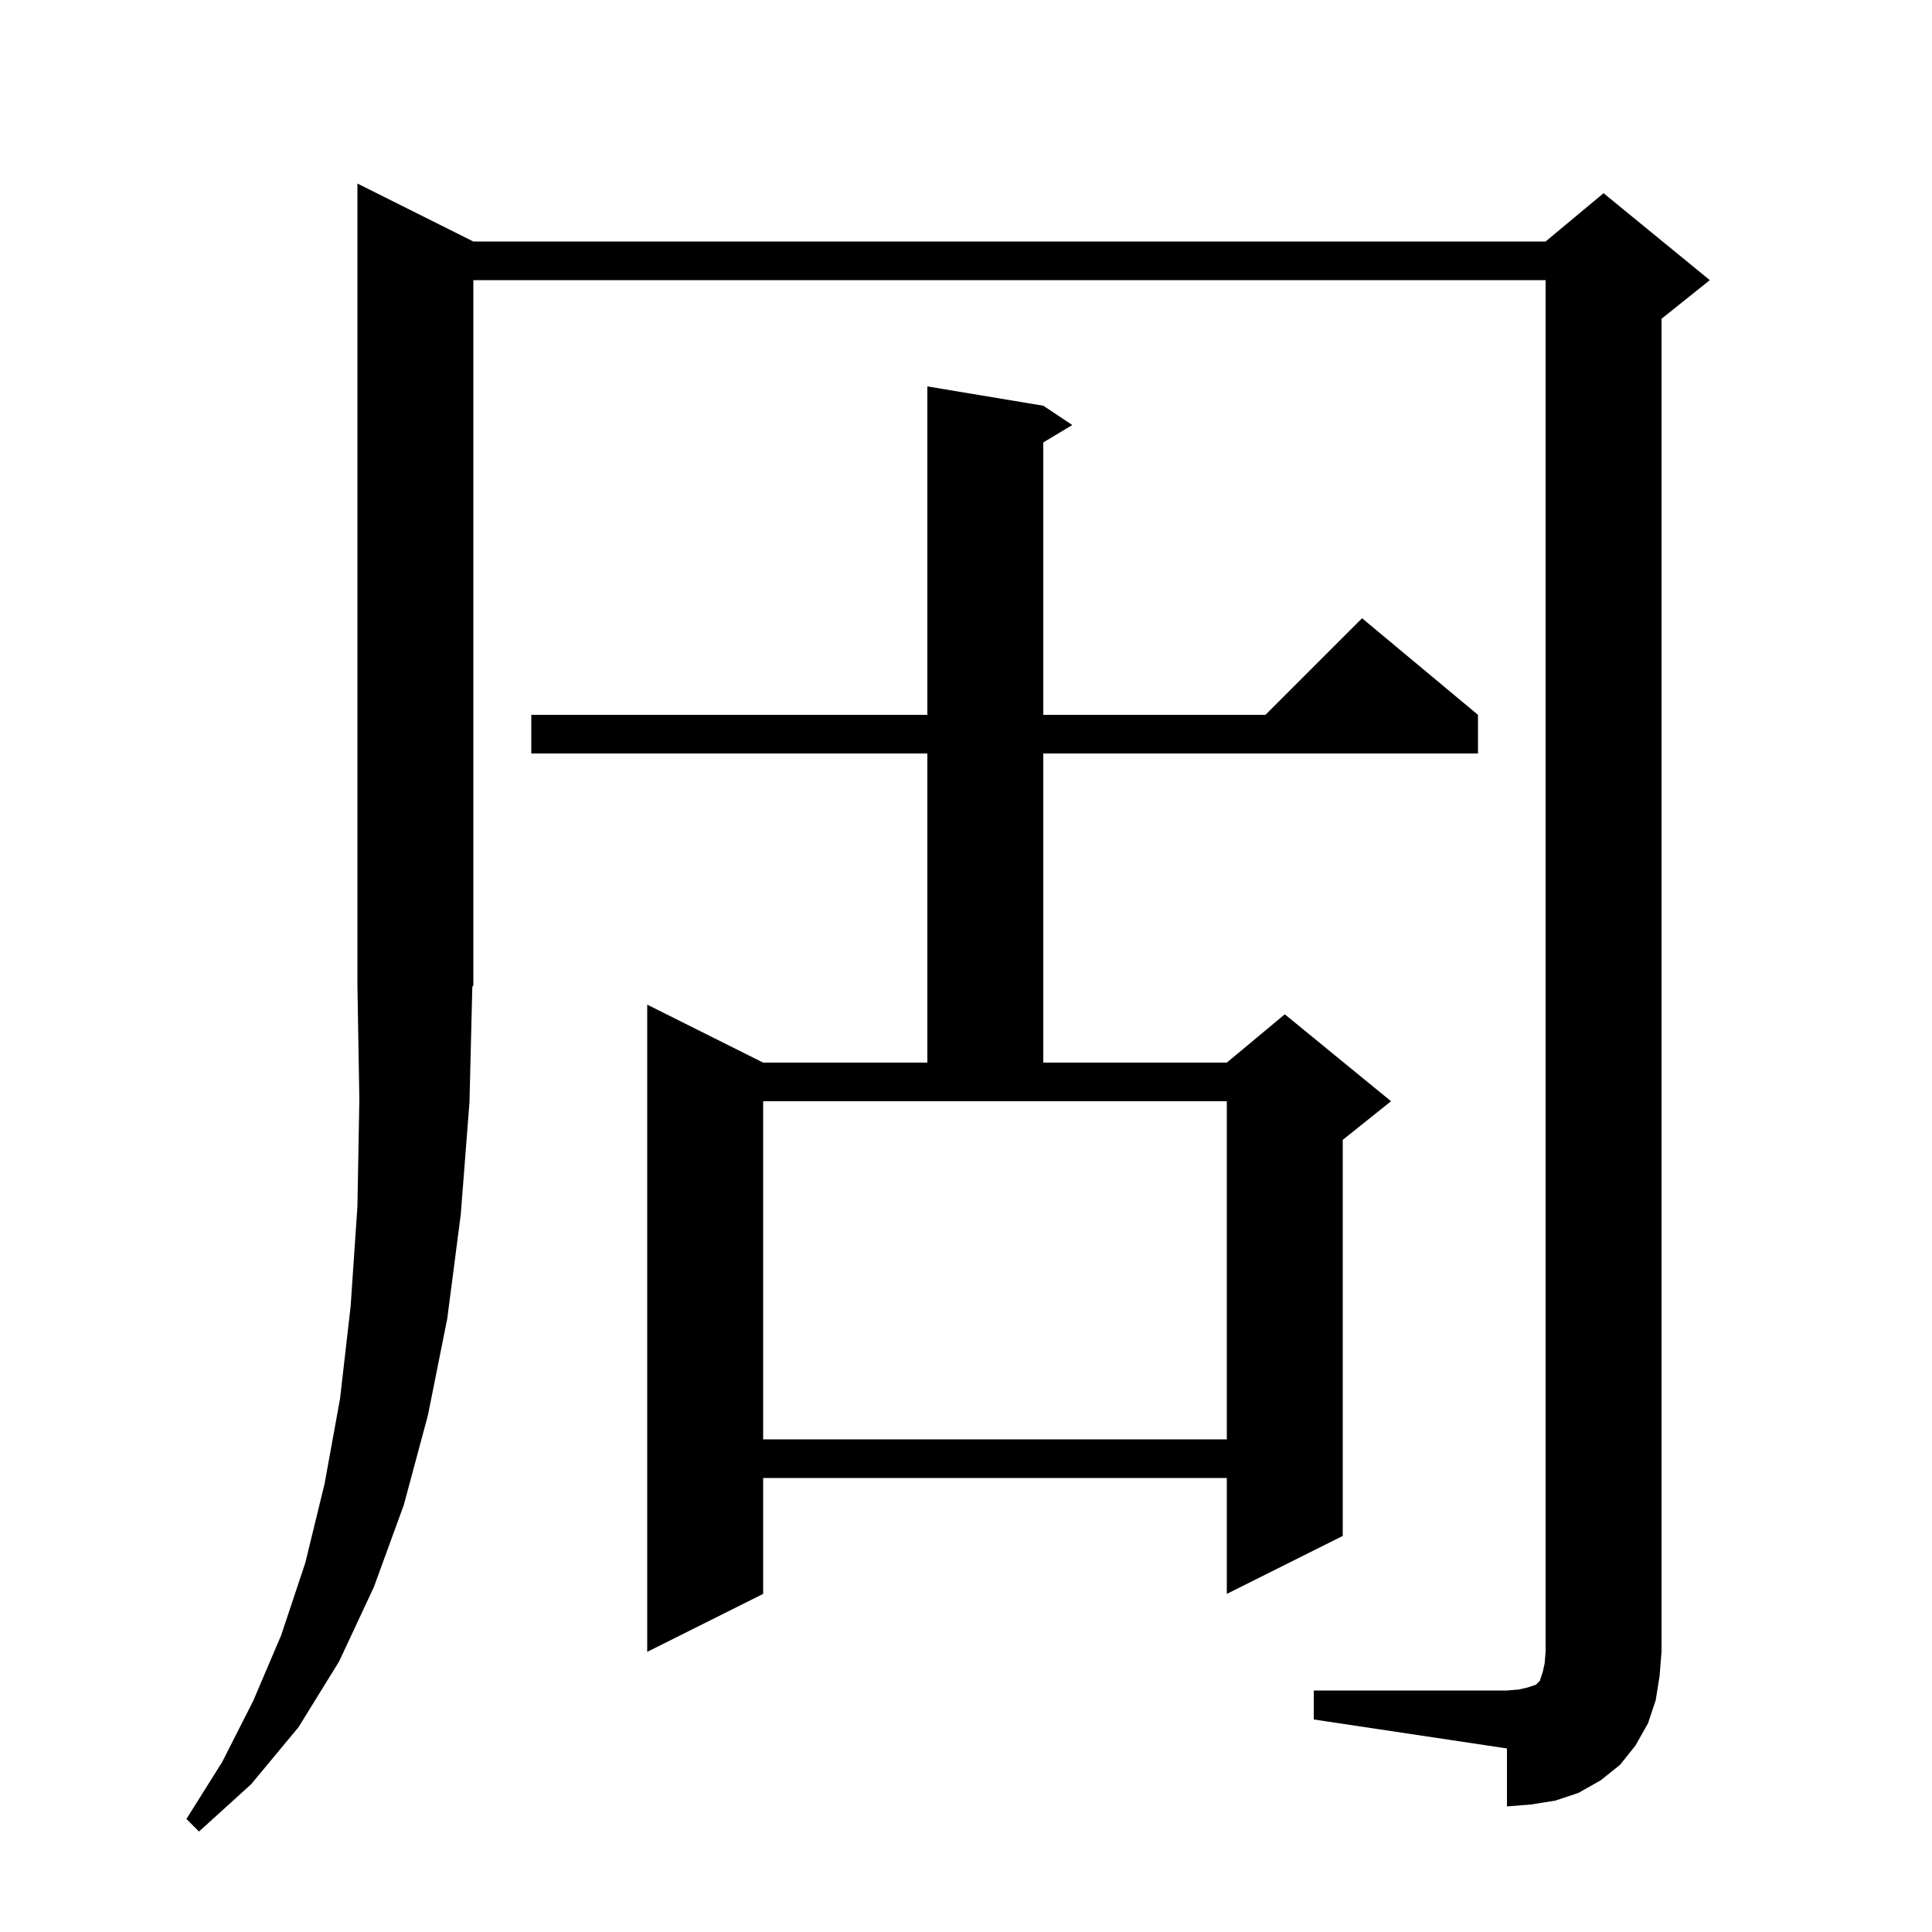 <svg xmlns="http://www.w3.org/2000/svg" xmlns:xlink="http://www.w3.org/1999/xlink" version="1.1" baseProfile="full" viewBox="0 0 200 200" width="200" height="200"><g fill="currentColor"><path d="M 136.0 175.0 L 156.0 175.0 L 157.2 174.9 L 158.1 174.7 L 159.0 174.4 L 159.4 174.0 L 159.7 173.1 L 159.9 172.2 L 160.0 171.0 L 160.0 29.0 L 49.0 29.0 L 49.0 102.0 L 48.894 102.16 L 48.6 114.1 L 47.7 125.7 L 46.3 136.5 L 44.3 146.5 L 41.8 155.8 L 38.7 164.3 L 35.1 172.0 L 30.9 178.8 L 26.0 184.7 L 20.6 189.6 L 19.3 188.3 L 23.0 182.4 L 26.2 176.1 L 29.1 169.3 L 31.6 161.8 L 33.6 153.6 L 35.2 144.8 L 36.3 135.2 L 37.0 124.9 L 37.2 113.8 L 37.0 102.0 L 37.0 19.0 L 49.0 25.0 L 160.0 25.0 L 166.0 20.0 L 177.0 29.0 L 172.0 33.0 L 172.0 171.0 L 171.8 173.5 L 171.4 176.0 L 170.6 178.4 L 169.3 180.7 L 167.7 182.7 L 165.7 184.3 L 163.4 185.6 L 161.0 186.4 L 158.5 186.8 L 156.0 187.0 L 156.0 181.0 L 136.0 178.0 Z M 108.0 42.0 L 111.0 44.0 L 108.0 45.8 L 108.0 74.0 L 131.0 74.0 L 141.0 64.0 L 153.0 74.0 L 153.0 78.0 L 108.0 78.0 L 108.0 110.0 L 127.0 110.0 L 133.0 105.0 L 144.0 114.0 L 139.0 118.0 L 139.0 159.0 L 127.0 165.0 L 127.0 153.0 L 79.0 153.0 L 79.0 165.0 L 67.0 171.0 L 67.0 104.0 L 79.0 110.0 L 96.0 110.0 L 96.0 78.0 L 55.0 78.0 L 55.0 74.0 L 96.0 74.0 L 96.0 40.0 Z M 79.0 149.0 L 127.0 149.0 L 127.0 114.0 L 79.0 114.0 Z "/></g></svg>